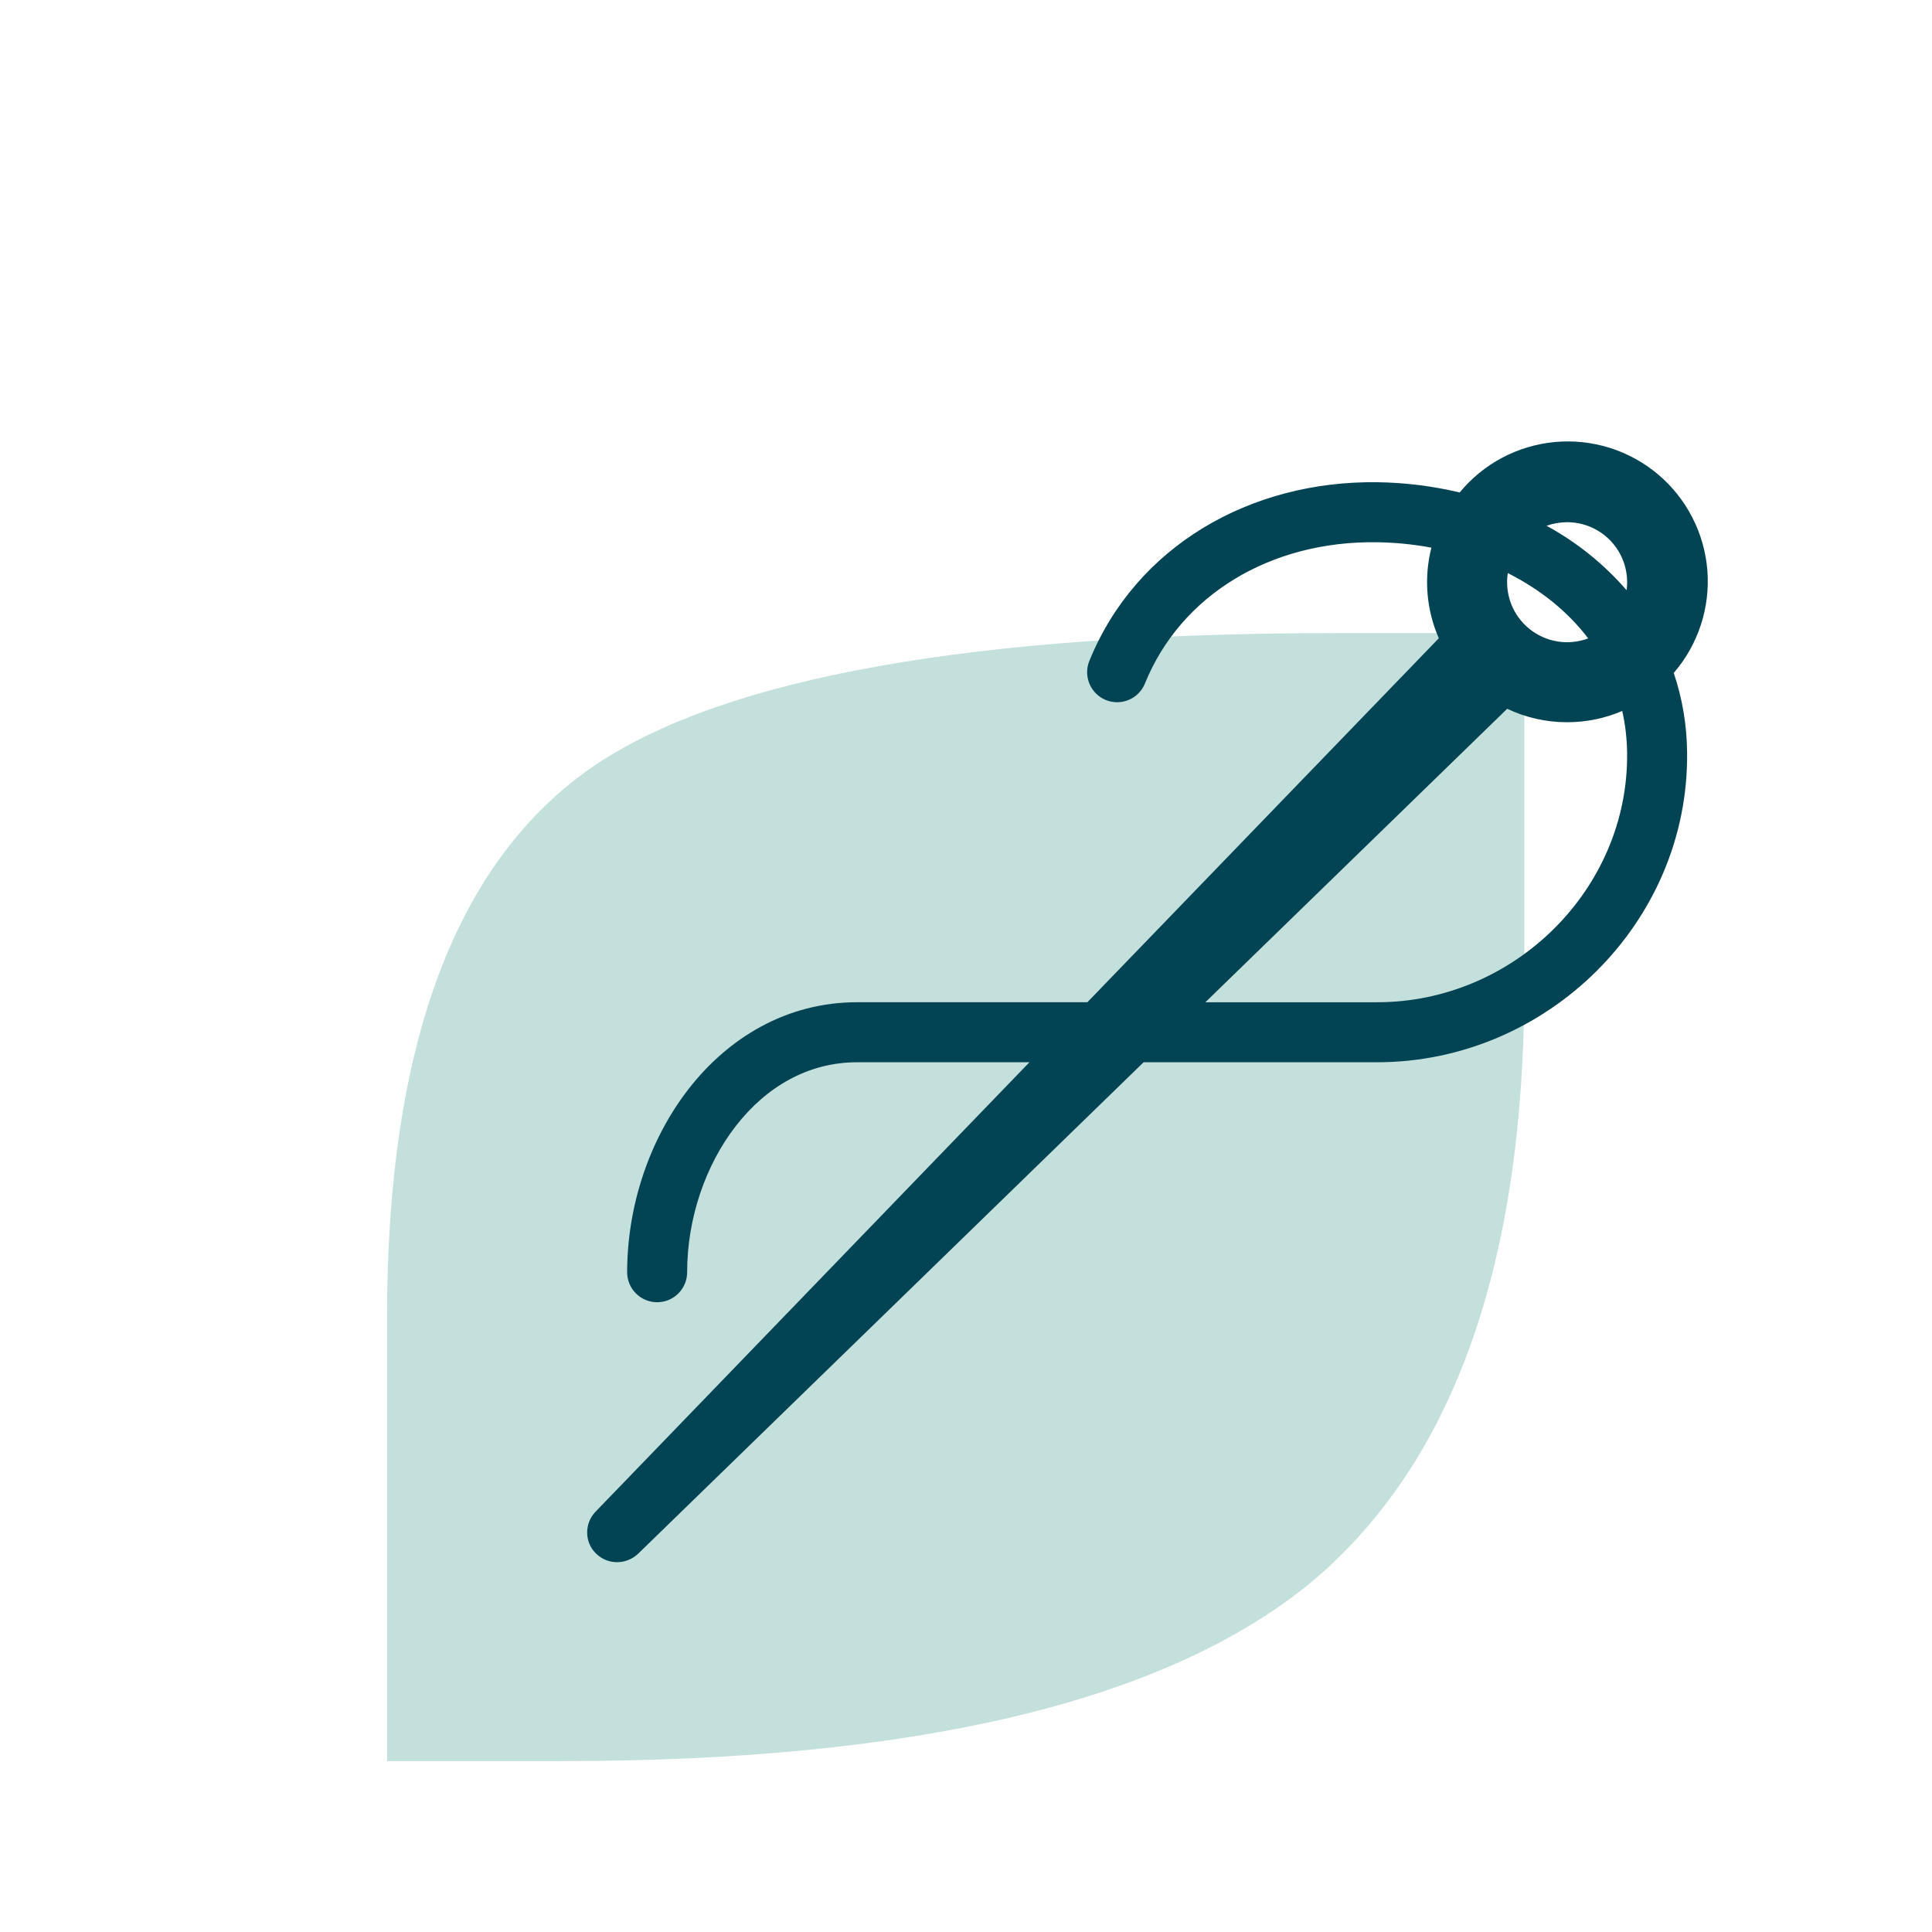 <svg width="80" height="80" viewBox="0 0 80 80" fill="none" xmlns="http://www.w3.org/2000/svg">
<path d="M16.027 54.532C16.027 43.195 18.9 35.577 24.645 31.679C30.083 28.036 40.317 26.215 55.348 26.215H63.119V40.758C63.119 52.352 60.17 60.611 54.27 65.536C48.268 70.46 37.932 72.923 23.26 72.923H16.027V54.532Z" fill="#C4E0DD"/>
<path d="M59.271 22.678C58.953 23.928 59.061 25.248 59.578 26.429L45.026 41.5H35.492C32.561 41.5 30.152 42.984 28.515 45.09C26.885 47.186 25.969 49.942 25.969 52.681C25.969 53.011 26.1 53.326 26.333 53.559C26.566 53.792 26.882 53.923 27.211 53.923C27.541 53.923 27.856 53.792 28.089 53.559C28.322 53.326 28.453 53.011 28.453 52.681C28.453 50.467 29.202 48.254 30.474 46.619C31.739 44.993 33.472 43.986 35.492 43.986H42.627L24.659 62.597C24.195 63.077 24.195 63.859 24.675 64.324C25.156 64.805 25.921 64.805 26.419 64.341L47.354 43.986H57.023C64.038 43.986 69.952 38.207 69.859 31.133C69.848 30.021 69.661 28.918 69.306 27.864C69.808 27.283 70.189 26.609 70.427 25.88C70.666 25.151 70.758 24.382 70.698 23.617C70.637 22.852 70.425 22.107 70.074 21.425C69.724 20.743 69.241 20.137 68.655 19.643C68.068 19.148 67.389 18.775 66.658 18.545C65.926 18.315 65.156 18.233 64.392 18.302C63.628 18.372 62.885 18.593 62.207 18.951C61.529 19.31 60.929 19.8 60.442 20.392C59.327 20.126 58.186 19.984 57.04 19.968C51.773 19.895 47.035 22.615 45.107 27.369C45.045 27.52 45.014 27.681 45.016 27.845C45.017 28.008 45.05 28.169 45.114 28.319C45.242 28.623 45.486 28.863 45.791 28.987C46.096 29.111 46.438 29.108 46.742 28.98C46.892 28.916 47.028 28.824 47.143 28.708C47.257 28.591 47.348 28.454 47.409 28.303C48.893 24.642 52.6 22.392 57.007 22.453C57.784 22.464 58.539 22.54 59.271 22.678ZM62.434 23.731C63.774 24.404 64.917 25.321 65.764 26.434C65.358 26.587 64.919 26.63 64.491 26.561C64.063 26.491 63.661 26.311 63.324 26.037C62.987 25.764 62.728 25.407 62.572 25.003C62.416 24.598 62.369 24.16 62.434 23.731ZM64.041 21.772C64.307 21.675 64.59 21.625 64.891 21.623C65.245 21.623 65.596 21.699 65.918 21.845C66.241 21.992 66.529 22.205 66.762 22.472C66.995 22.739 67.169 23.053 67.271 23.392C67.373 23.732 67.401 24.089 67.354 24.44C66.418 23.36 65.296 22.455 64.041 21.772ZM67.173 29.439C67.298 29.984 67.365 30.56 67.375 31.166C67.448 36.811 62.696 41.501 57.023 41.501H49.912L62.41 29.349C63.162 29.707 64.003 29.906 64.891 29.906C65.702 29.906 66.472 29.74 67.173 29.439Z" fill="#034454"/>
</svg>
